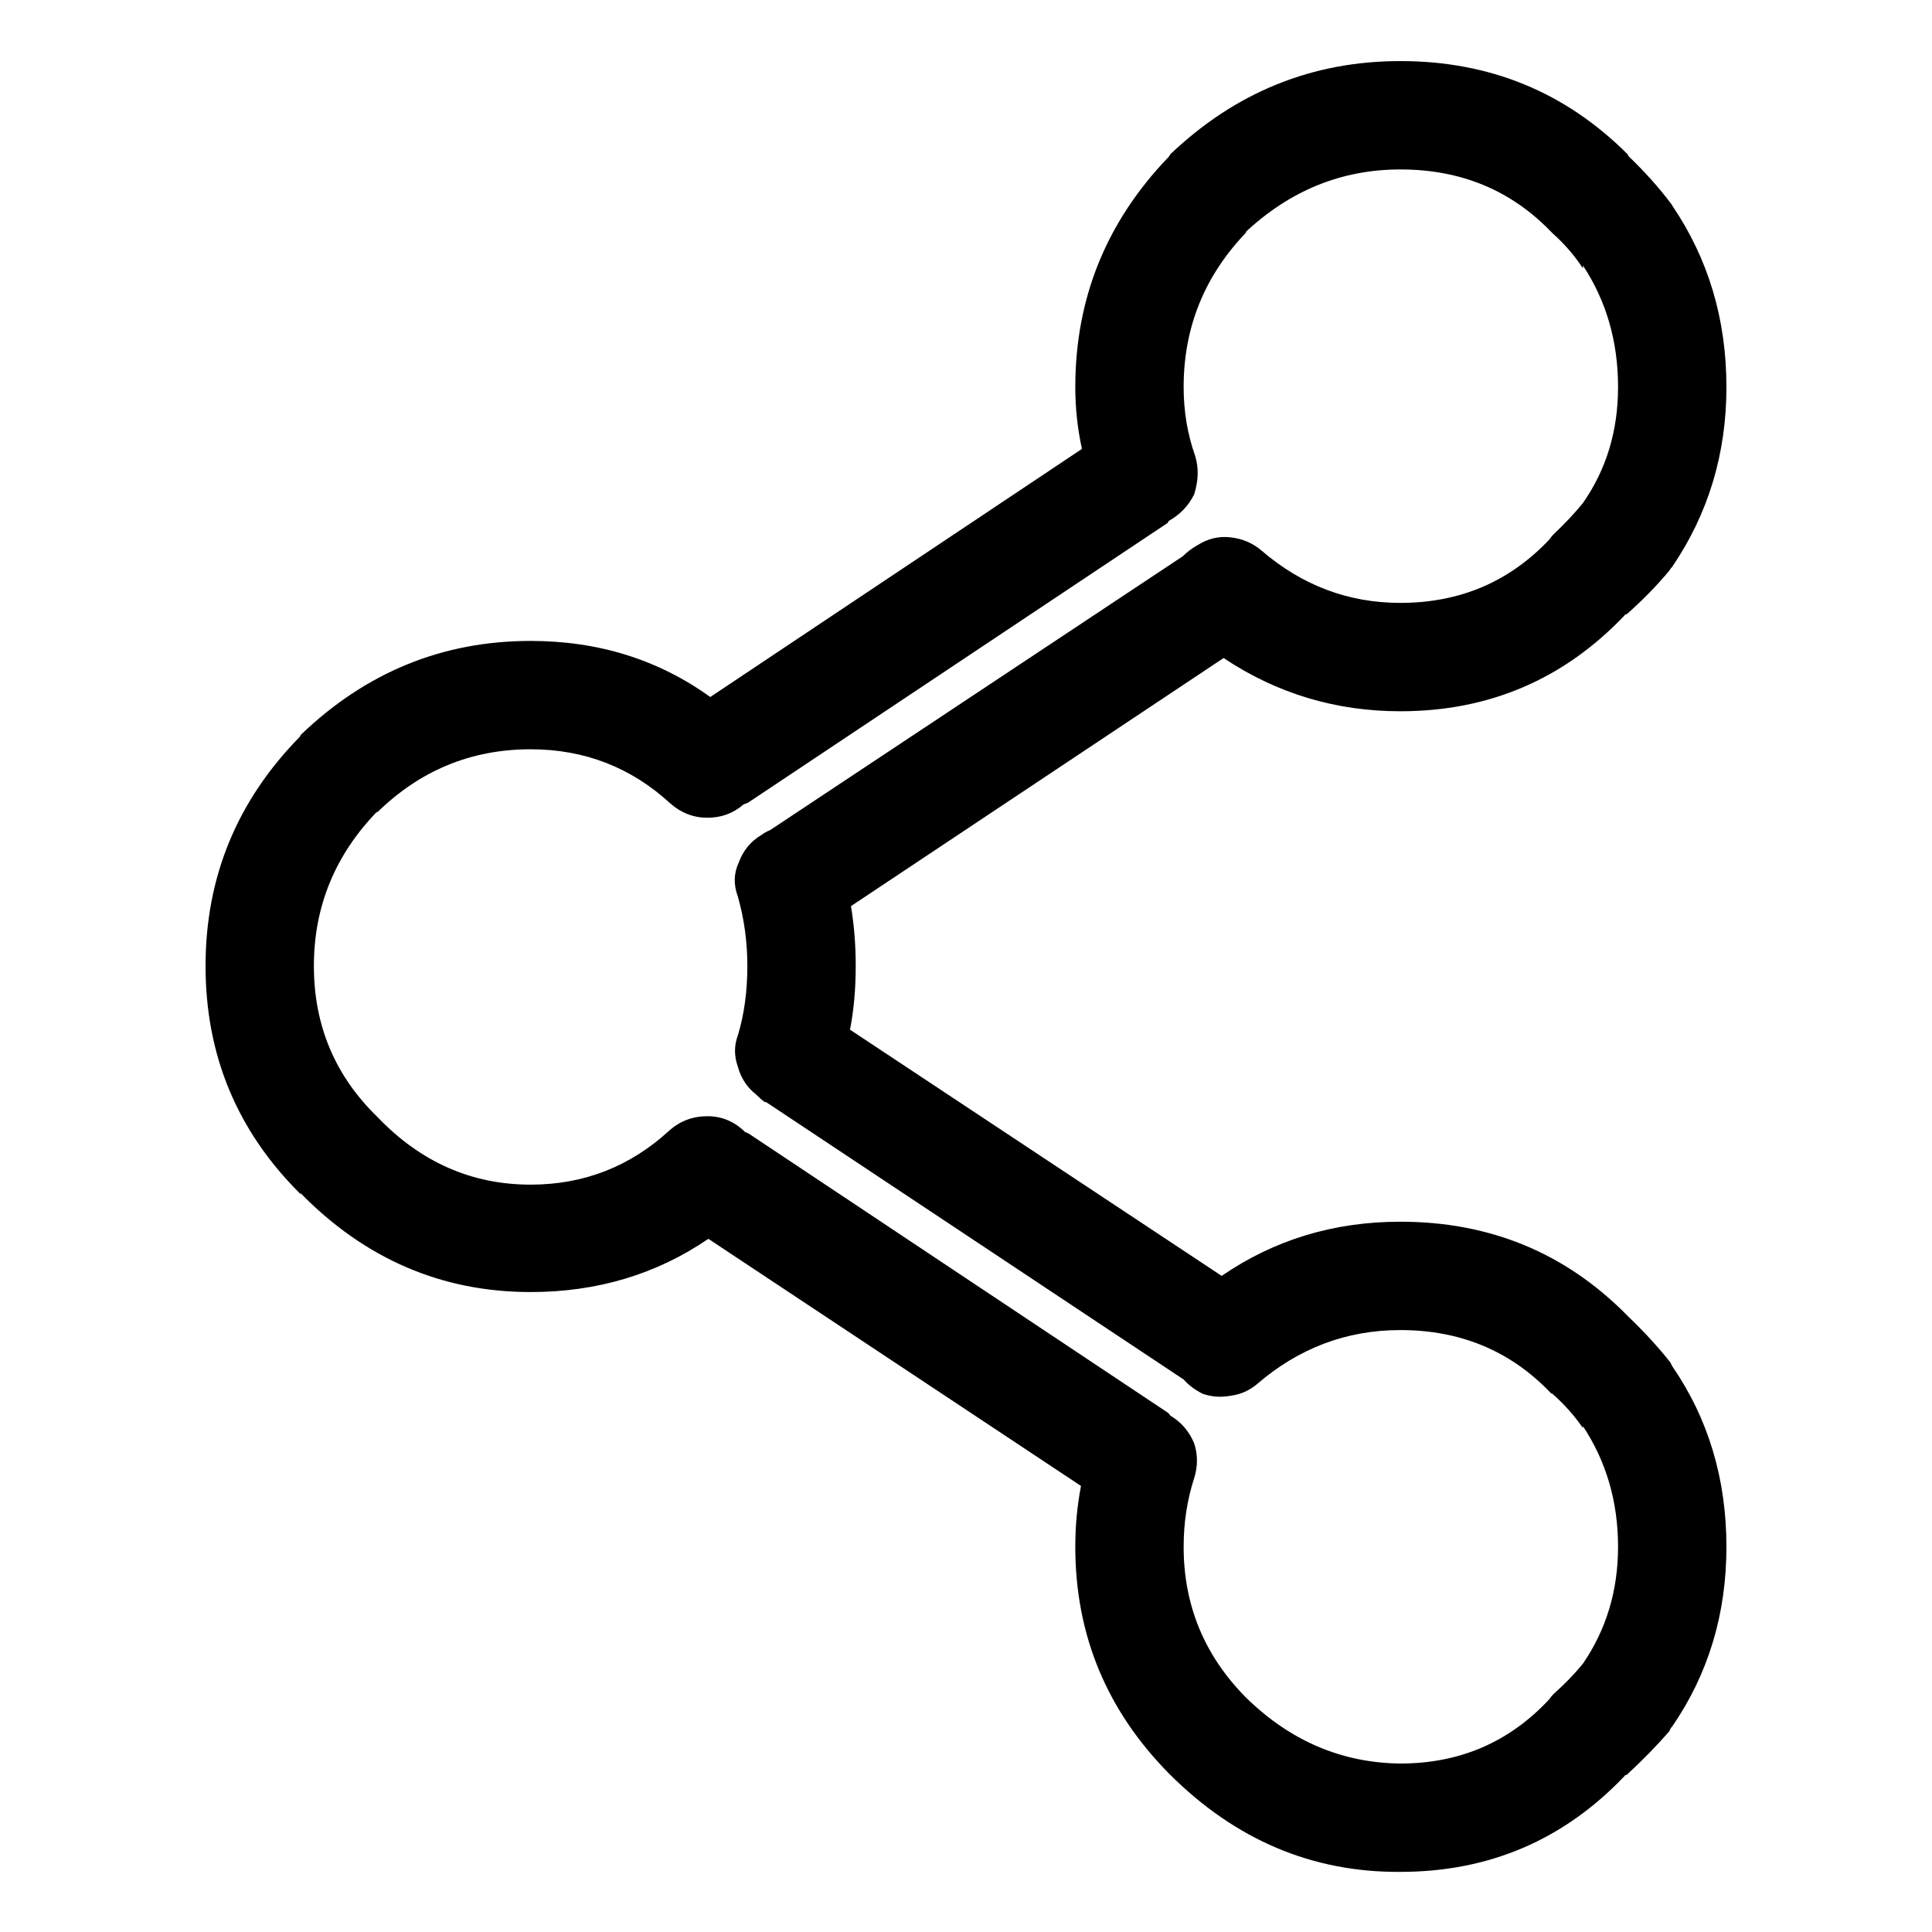 <?xml version="1.0" encoding="UTF-8"?>
<!-- The Best Svg Icon site in the world: iconSvg.co, Visit us! https://iconsvg.co -->
<svg fill="#000000" width="800px" height="800px" version="1.1" viewBox="144 144 512 512" xmlns="http://www.w3.org/2000/svg">
 <path d="m587.16 198.48c-0.168-0.336-0.336-0.59-0.504-0.758-3.191-4.199-6.887-8.312-11.086-12.344l-0.25-0.504c-16.457-16.457-36.527-24.688-60.207-24.688-23.34 0-43.66 8.23-60.961 24.688-0.168 0.336-0.336 0.59-0.504 0.758-16.457 17.129-24.684 37.449-24.684 60.961 0 5.539 0.586 11 1.762 16.371l-98.496 65.75c-13.77-9.91-29.641-14.863-47.609-14.863-23.344 0-43.664 8.312-60.961 24.938 0 0.168-0.082 0.336-0.25 0.504-16.625 16.961-24.938 37.199-24.938 60.711 0 23.676 8.395 43.828 25.188 60.457v-0.254c17.129 17.465 37.449 26.199 60.961 26.199 17.633 0 33.336-4.703 47.105-14.105l98.75 65.492c-1.008 5.207-1.512 10.582-1.512 16.125 0 23.34 8.312 43.41 24.938 60.203 17.465 17.465 37.871 26.113 61.211 25.945 23.512 0 43.328-8.48 59.453-25.441 0-0.168 0.168-0.25 0.504-0.25 4.195-3.863 7.977-7.727 11.332-11.59 0.168-0.504 0.422-0.922 0.758-1.258 9.57-13.941 14.359-29.809 14.359-47.609 0-17.973-4.789-33.926-14.359-47.863-0.168-0.336-0.336-0.672-0.504-1.008-3.191-4.031-6.887-8.062-11.086-12.09-0.168-0.168-0.332-0.336-0.5-0.504-16.293-16.461-36.277-24.688-59.957-24.688-17.633 0-33.418 4.785-47.355 14.359l-98.496-65.246c1.008-5.203 1.512-10.832 1.512-16.875 0-5.543-0.418-10.832-1.258-15.871l98.746-65.746c14.105 9.402 29.723 14.105 46.852 14.105 23.512 0 43.328-8.48 59.453-25.441 0-0.168 0.168-0.254 0.504-0.254 4.195-3.695 7.977-7.555 11.332-11.586 0.168-0.336 0.422-0.672 0.758-1.008 9.57-14.105 14.359-29.977 14.359-47.609 0-17.969-4.789-34.008-14.359-48.113m-23.68 16.625v-0.758c6.215 9.406 9.32 20.152 9.32 32.246 0 11.586-3.106 21.832-9.32 30.73-2.184 2.688-4.785 5.457-7.809 8.312-0.336 0.336-0.672 0.758-1.008 1.262-10.578 11.25-23.762 16.875-39.551 16.875-13.77 0-26.027-4.617-36.777-13.852-2.352-2.016-5.121-3.191-8.312-3.527-3.023-0.336-5.879 0.336-8.562 2.016-1.512 0.84-2.856 1.848-4.031 3.019l-109.33 72.551c-0.84 0.336-1.594 0.754-2.266 1.258-2.856 1.68-4.871 4.117-6.047 7.305-1.344 2.856-1.426 5.879-0.25 9.07 1.68 5.879 2.516 12.008 2.516 18.391 0 6.715-0.836 12.844-2.516 18.387-1.008 2.688-1.008 5.457 0 8.312 0.84 3.023 2.434 5.461 4.785 7.305 0.84 0.84 1.594 1.512 2.266 2.016 0.336 0 0.59 0.086 0.758 0.254l110.33 73.305c1.344 1.512 3.023 2.769 5.039 3.777 2.352 0.84 4.871 1.008 7.559 0.504 2.519-0.336 4.785-1.344 6.801-3.023 11.082-9.57 23.762-14.359 38.035-14.359 15.957 0 29.223 5.543 39.805 16.629 0.164 0.168 0.332 0.25 0.5 0.25 3.191 2.856 5.879 5.879 8.062 9.07v-0.504c6.215 9.402 9.32 20.066 9.32 31.992 0 11.586-3.106 21.914-9.32 30.984-2.184 2.684-4.785 5.371-7.809 8.059-0.336 0.336-0.672 0.758-1.008 1.262-10.578 11.418-23.762 17.129-39.551 17.129-15.617-0.168-29.305-6.047-41.059-17.633-10.914-11.086-16.375-24.352-16.375-39.801 0-6.383 0.926-12.43 2.773-18.141 1.008-3.188 1.008-6.297 0-9.32-1.344-3.188-3.445-5.625-6.301-7.305-0.336-0.504-0.672-0.84-1.004-1.008l-110.84-73.809c-0.168 0-0.336-0.082-0.504-0.25h-0.254c-2.852-2.856-6.211-4.281-10.074-4.281s-7.223 1.258-10.078 3.777c-10.41 9.574-22.668 14.359-36.777 14.359-15.617 0-29.137-5.961-40.555-17.887-11.254-10.914-16.879-24.266-16.879-40.051 0-15.789 5.625-29.473 16.879-41.062l-0.254 0.504c11.422-11.25 25.023-16.879 40.809-16.879 14.277 0 26.617 4.789 37.031 14.359 2.856 2.519 6.129 3.781 9.824 3.781 3.695 0 6.887-1.176 9.574-3.527 0.5-0.168 0.922-0.336 1.258-0.504l111.09-74.062c0.168-0.168 0.25-0.336 0.25-0.504 3.023-1.68 5.293-4.027 6.805-7.051 1.176-3.695 1.258-7.137 0.25-10.328-2.016-5.711-3.023-11.758-3.023-18.137 0-15.957 5.629-29.727 16.879-41.312l-0.758 0.504c11.926-11.254 25.695-16.879 41.312-16.879 15.957 0 29.223 5.457 39.805 16.375 0.164 0.168 0.332 0.336 0.5 0.504 3.191 2.856 5.879 5.961 8.062 9.32z"/>
</svg>